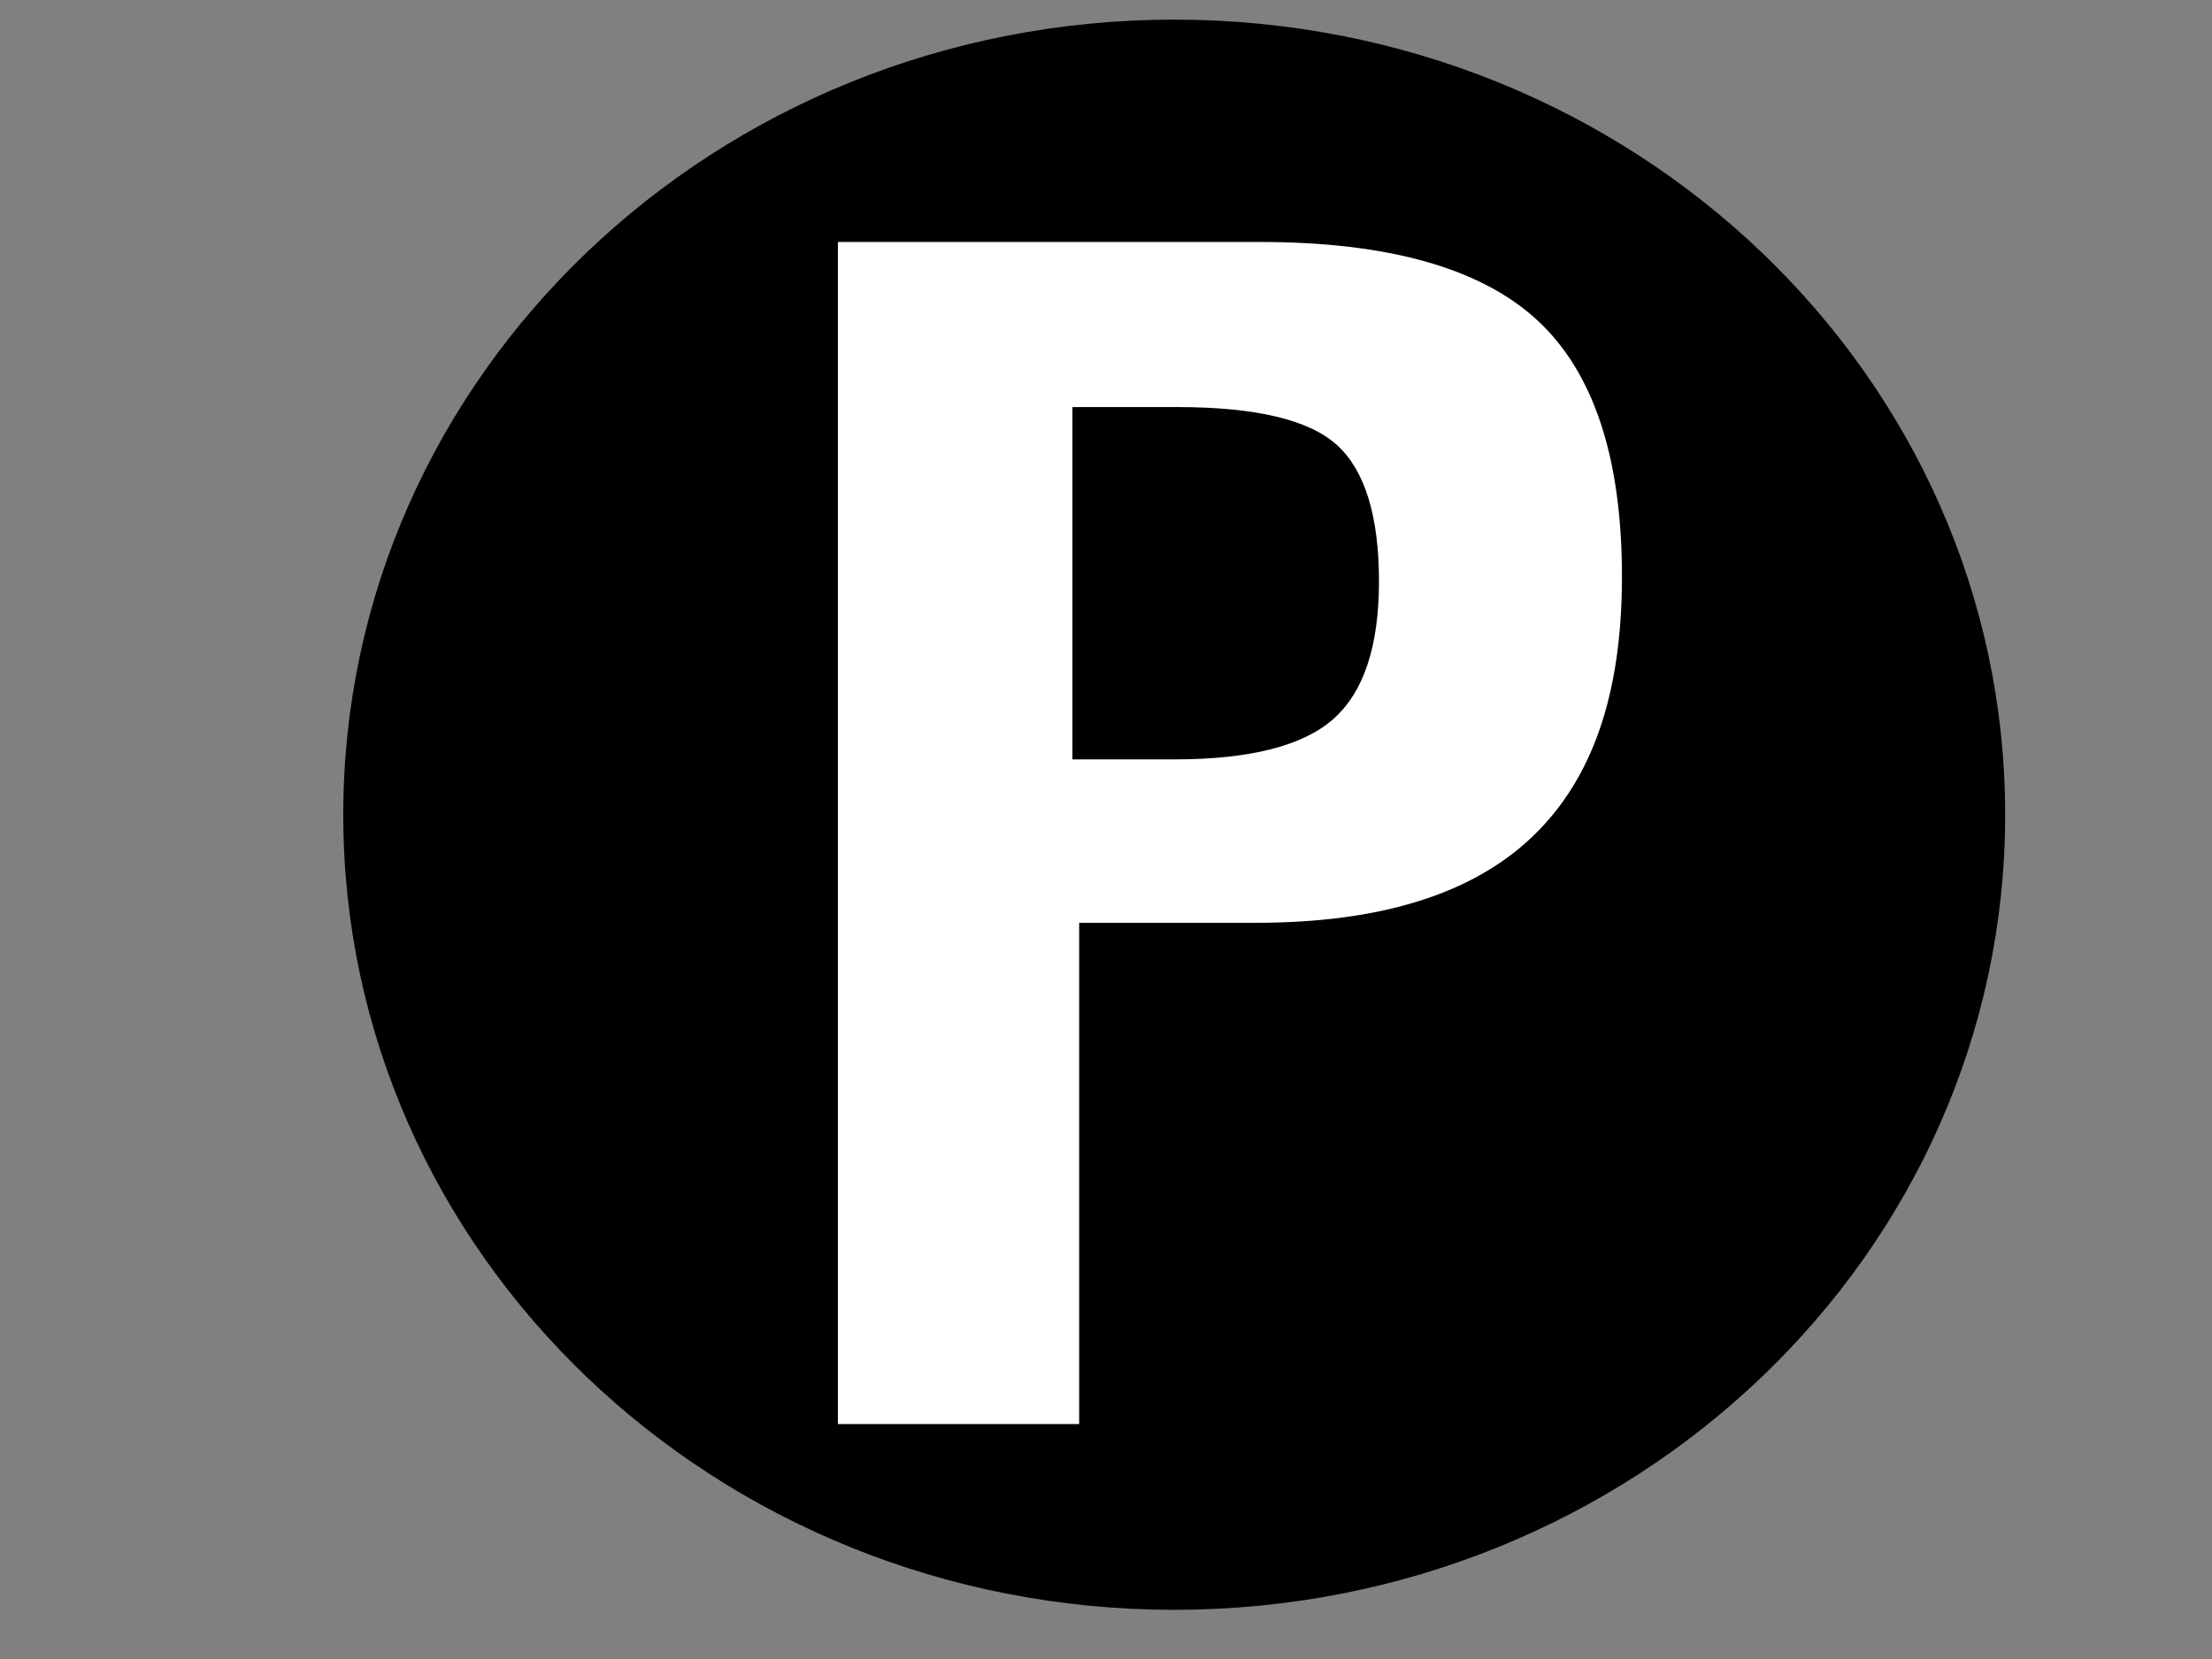 <?xml version="1.0" encoding="UTF-8"?>
<svg data-bbox="124.145 7.095 601.051 575.12" xmlns="http://www.w3.org/2000/svg" viewBox="0 0 800 600" height="600" width="800" data-type="color">
    <rect x="0" y="0" width="800" height="600" fill="#808080" stroke="none"/>
    <g>
        <path fill="#000000" d="M725.196 294.655c0 158.817-134.55 287.56-300.525 287.56s-300.526-128.743-300.526-287.56S258.696 7.095 424.671 7.095s300.525 128.743 300.525 287.56" data-color="1"/>
        <path d="M303.032 515.09V87.51h152.49c46.557 0 80.006 9.435 100.465 28.306q30.613 28.31 30.613 92.717c0 42.93-10.865 73.616-32.594 94.25s-54.974 30.96-99.698 30.96h-64.013v181.284h-87.263Zm84.827-240.442h36.75q41.046 0 57.565-14.571c11.02-9.714 16.553-26.322 16.553-49.83 0-23.513-5.077-40.121-15.182-49.283q-15.149-13.74-57.715-13.74h-37.97z" fill="#ffffff" data-color="2"/>
    </g>
</svg>
